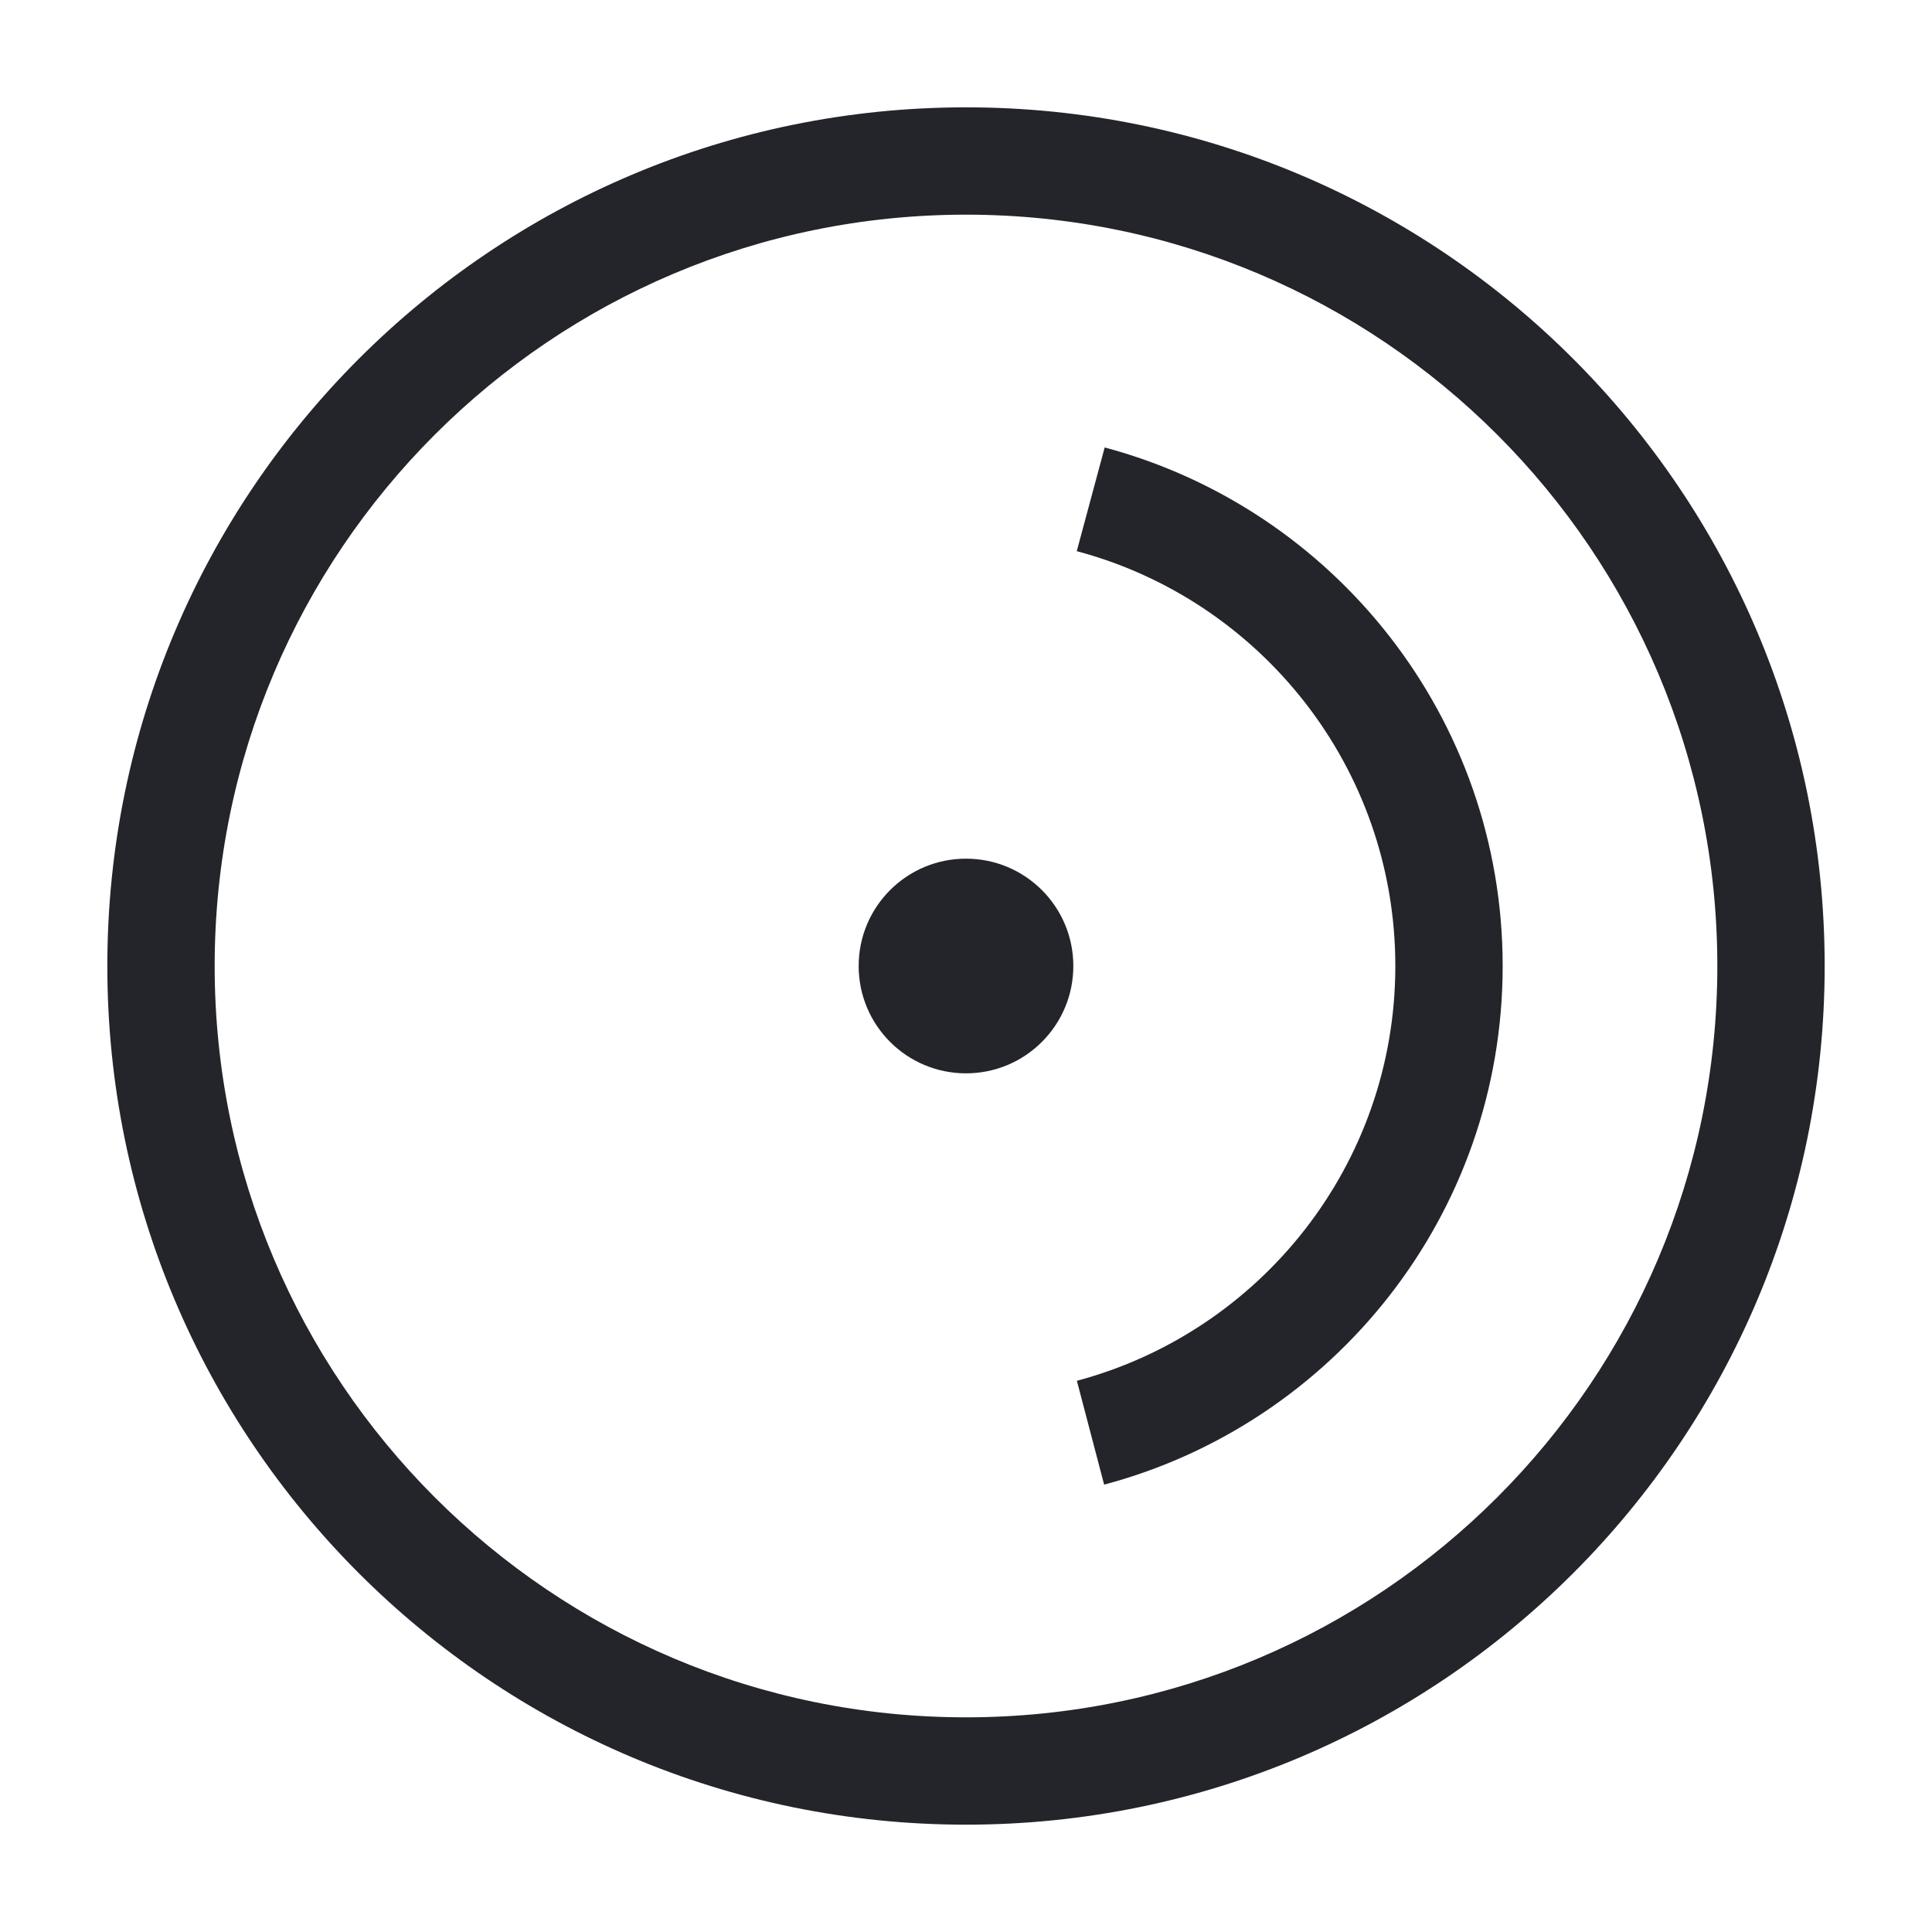 <svg width="36" height="36" viewBox="0 0 36 36" fill="none" xmlns="http://www.w3.org/2000/svg">
<path d="M20.584 8.338C24.854 9.477 28 13.371 28 18C28 22.633 24.849 26.528 20.574 27.664L20.066 25.729C23.483 24.817 26 21.703 26 18C26 14.296 23.482 11.18 20.064 10.27L20.584 8.338Z" fill="#24242B"/>
<path d="M18 16C19.105 16 20 16.895 20 18C20 19.105 19.105 20 18 20C16.895 20 16 19.105 16 18C16 16.895 16.895 16 18 16Z" fill="#24242B"/>
<path fill-rule="evenodd" clip-rule="evenodd" d="M18 2C26.837 2 34 9.163 34 18C34 26.837 26.837 34 18 34C9.163 34 2 26.837 2 18C2 9.163 9.163 2 18 2ZM18 4C10.268 4 4 10.268 4 18C4 25.732 10.268 32 18 32C25.732 32 32 25.732 32 18C32 10.268 25.732 4 18 4Z" fill="#24242B"/>
</svg>
